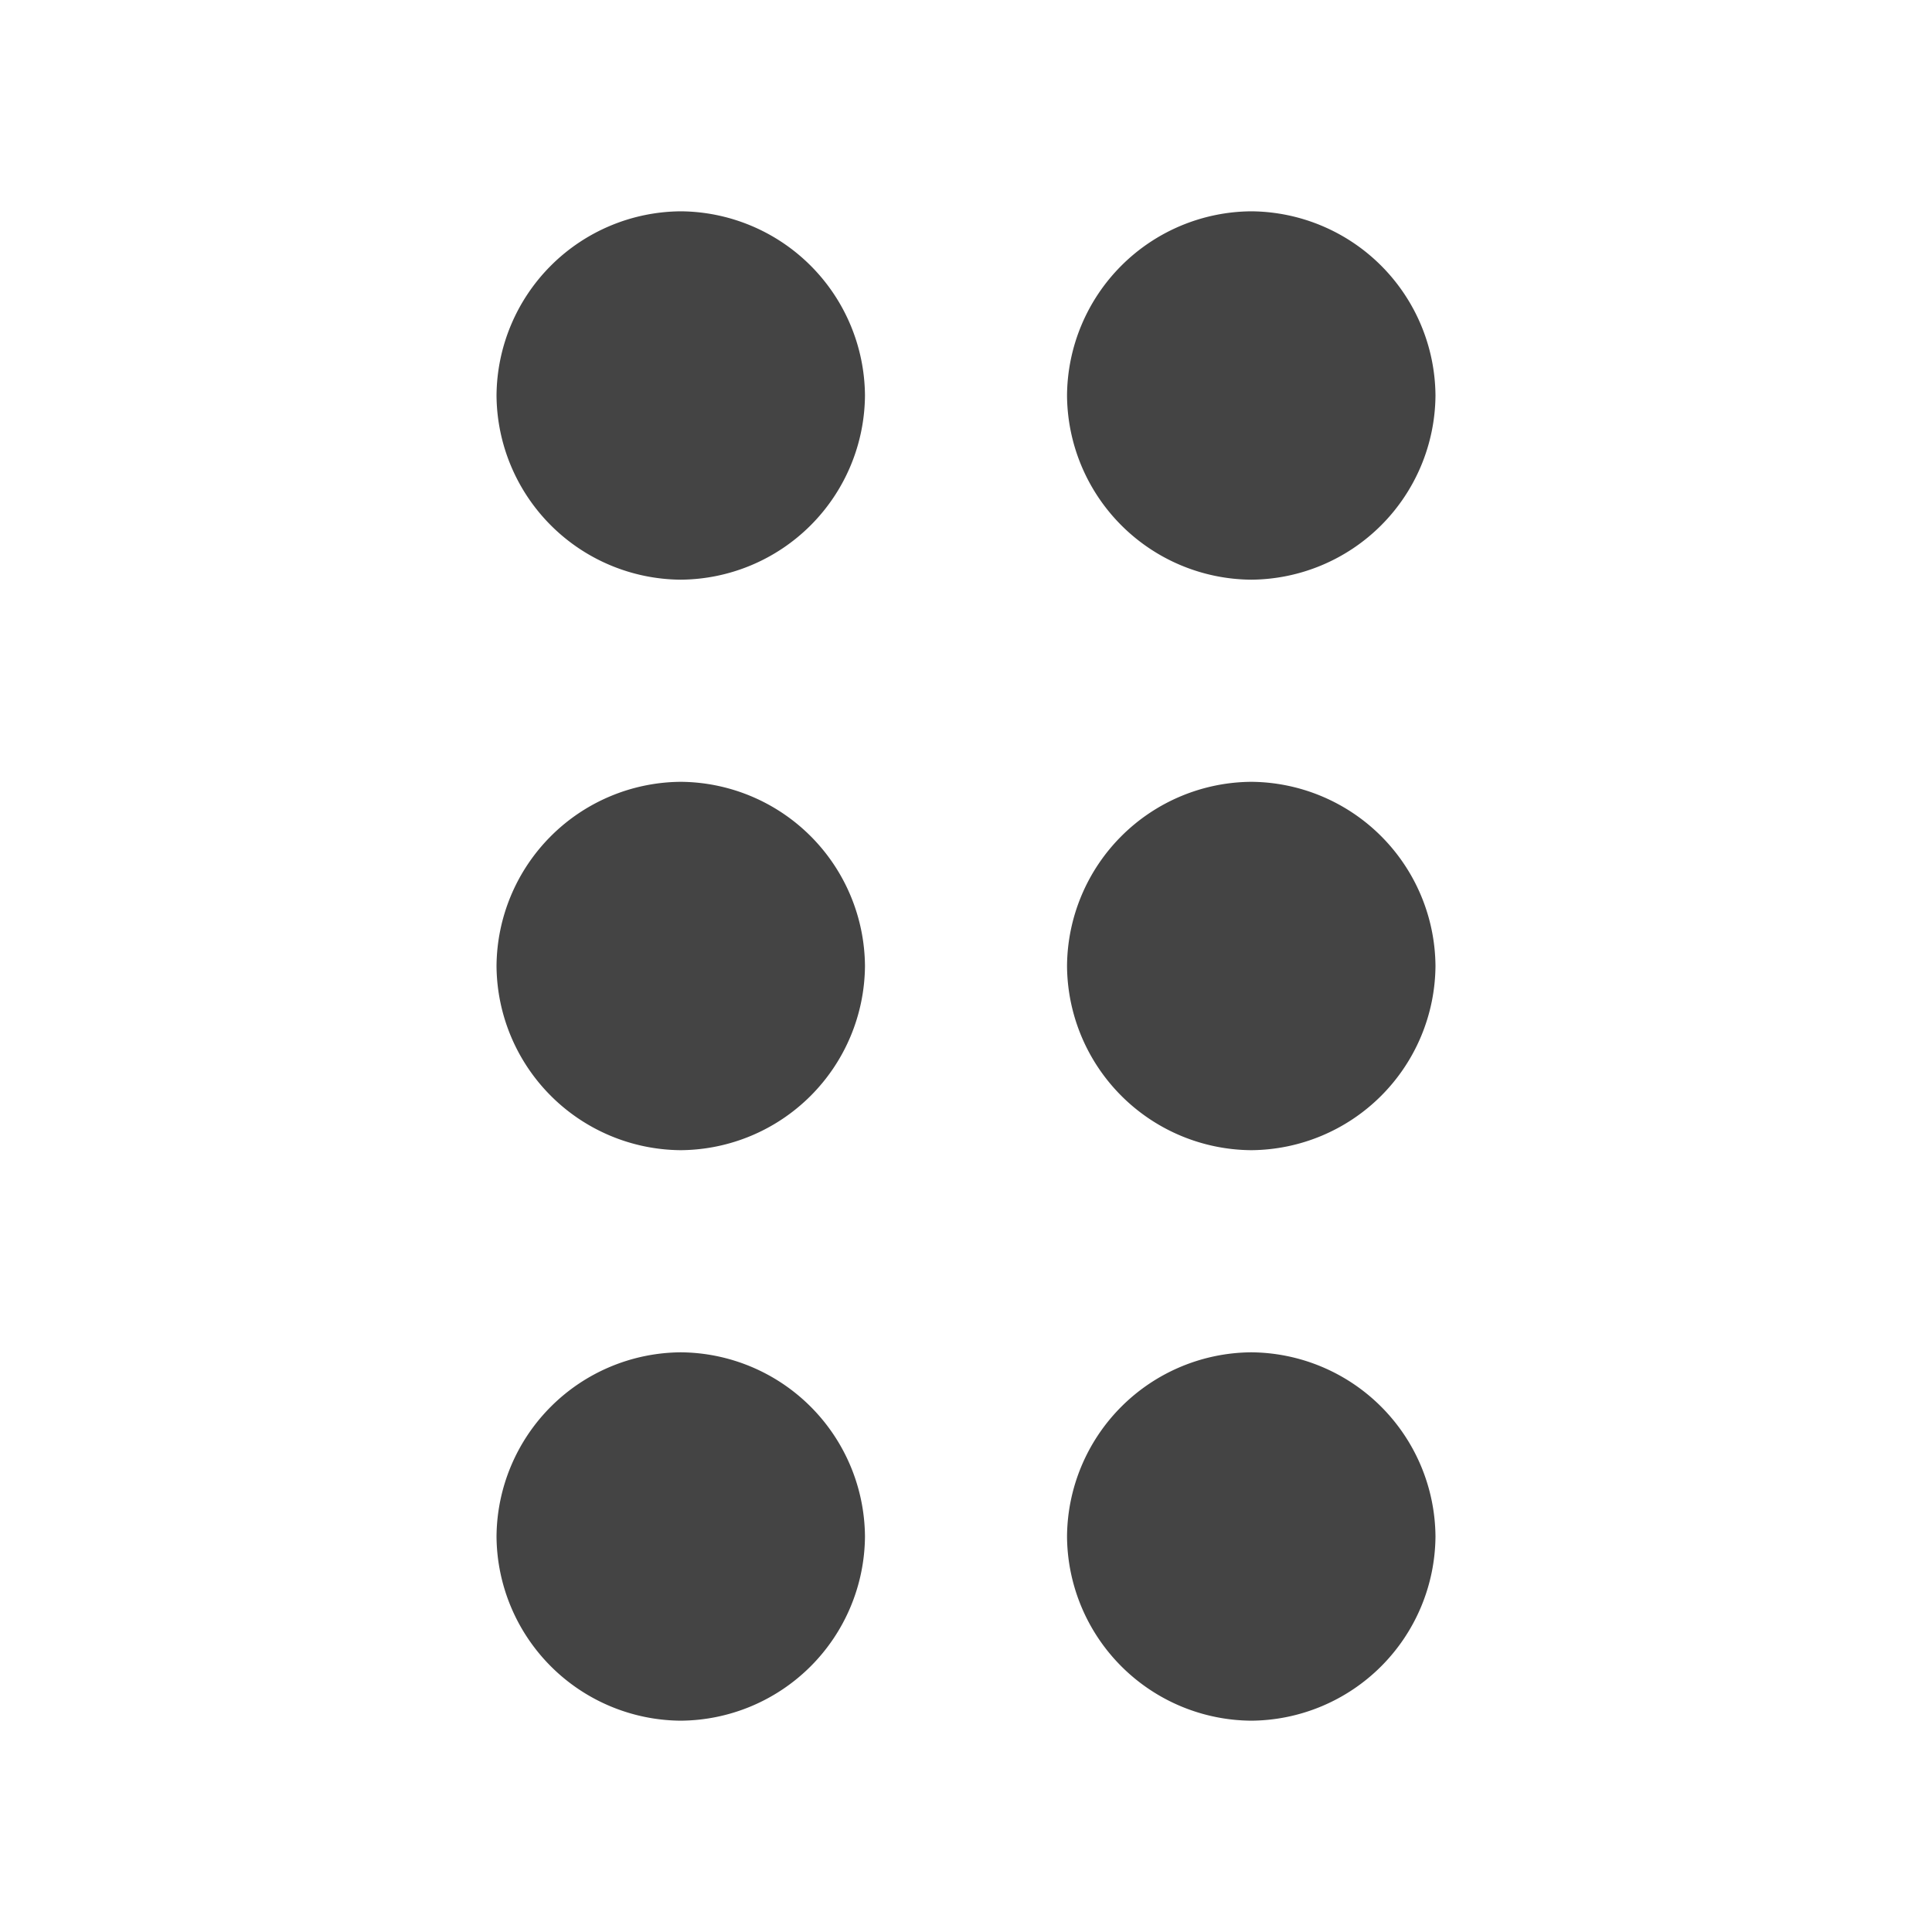 <svg xmlns="http://www.w3.org/2000/svg" width="64" height="64" viewBox="0 0 24 24" stroke="#444" stroke-width="1.125" stroke-linecap="round" stroke-linejoin="round" fill="none" color="#444"><title>Apps drawer</title><path style="line-height:normal;font-variant-ligatures:normal;font-variant-position:normal;font-variant-caps:normal;font-variant-numeric:normal;font-variant-alternates:normal;font-variant-east-asian:normal;font-feature-settings:normal;font-variation-settings:normal;text-indent:0;text-align:start;text-decoration-line:none;text-decoration-style:solid;text-decoration-color:#000;text-transform:none;text-orientation:mixed;shape-padding:0;shape-margin:0;inline-size:0;isolation:auto;mix-blend-mode:normal" d="M8.457 2.625a2.305 2.305 0 0 0-2.289 2.288 2.305 2.305 0 0 0 2.289 2.288 2.305 2.305 0 0 0 2.288-2.288 2.305 2.305 0 0 0-2.288-2.288zm7.086 0a2.305 2.305 0 0 0-2.288 2.288 2.305 2.305 0 0 0 2.288 2.288 2.305 2.305 0 0 0 2.289-2.288 2.305 2.305 0 0 0-2.289-2.288zM8.457 9.712A2.305 2.305 0 0 0 6.168 12a2.305 2.305 0 0 0 2.289 2.288A2.305 2.305 0 0 0 10.745 12a2.305 2.305 0 0 0-2.288-2.288zm7.086 0A2.305 2.305 0 0 0 13.255 12a2.305 2.305 0 0 0 2.288 2.288A2.305 2.305 0 0 0 17.832 12a2.305 2.305 0 0 0-2.289-2.288zm-7.086 7.087a2.305 2.305 0 0 0-2.289 2.288 2.305 2.305 0 0 0 2.289 2.288 2.305 2.305 0 0 0 2.288-2.288 2.305 2.305 0 0 0-2.288-2.288zm7.086 0a2.305 2.305 0 0 0-2.288 2.288 2.305 2.305 0 0 0 2.288 2.288 2.305 2.305 0 0 0 2.289-2.288 2.305 2.305 0 0 0-2.289-2.288z" font-weight="400" font-family="sans-serif" white-space="normal" overflow="visible" fill="#444" stroke="none"/></svg>